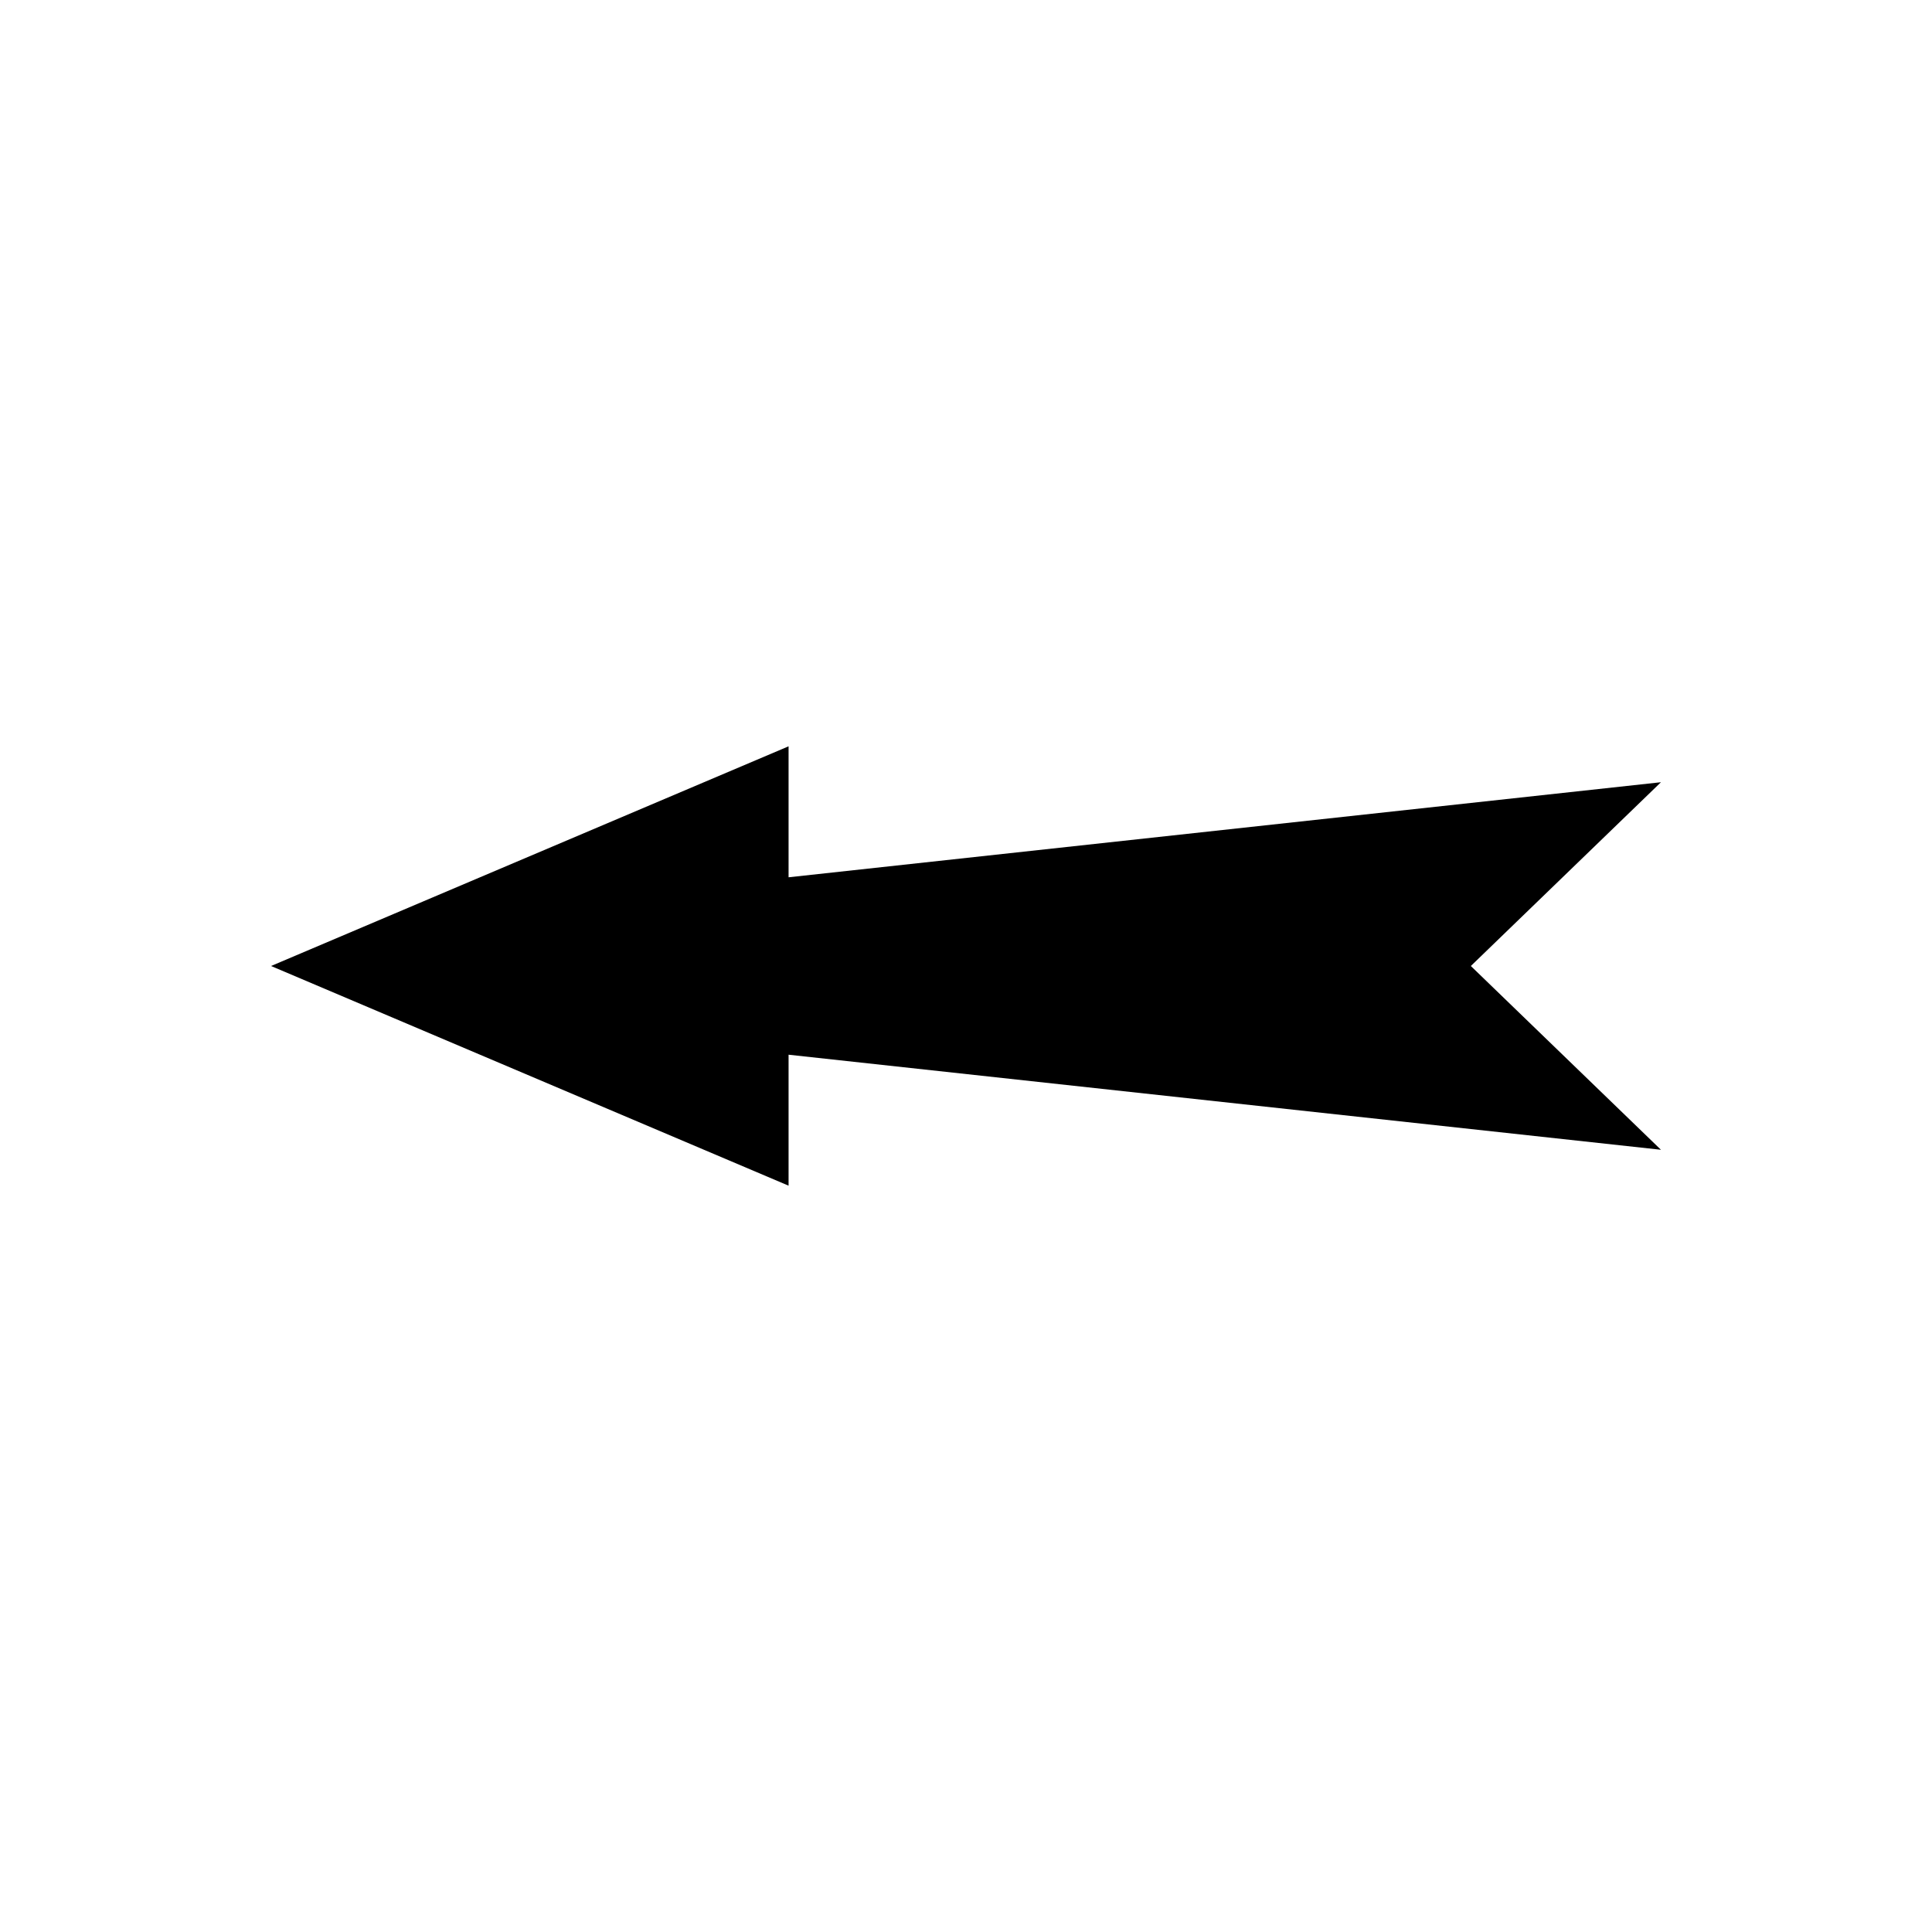 <?xml version="1.0" encoding="UTF-8"?>
<!-- Uploaded to: ICON Repo, www.svgrepo.com, Generator: ICON Repo Mixer Tools -->
<svg fill="#000000" width="800px" height="800px" version="1.1" viewBox="144 144 512 512" xmlns="http://www.w3.org/2000/svg">
 <path d="m584.17 448.7-231.19-25.191v34.707l-137.15-58.215 137.15-58.219v34.707l231.19-25.191-50.379 48.703z" fill-rule="evenodd"/>
</svg>